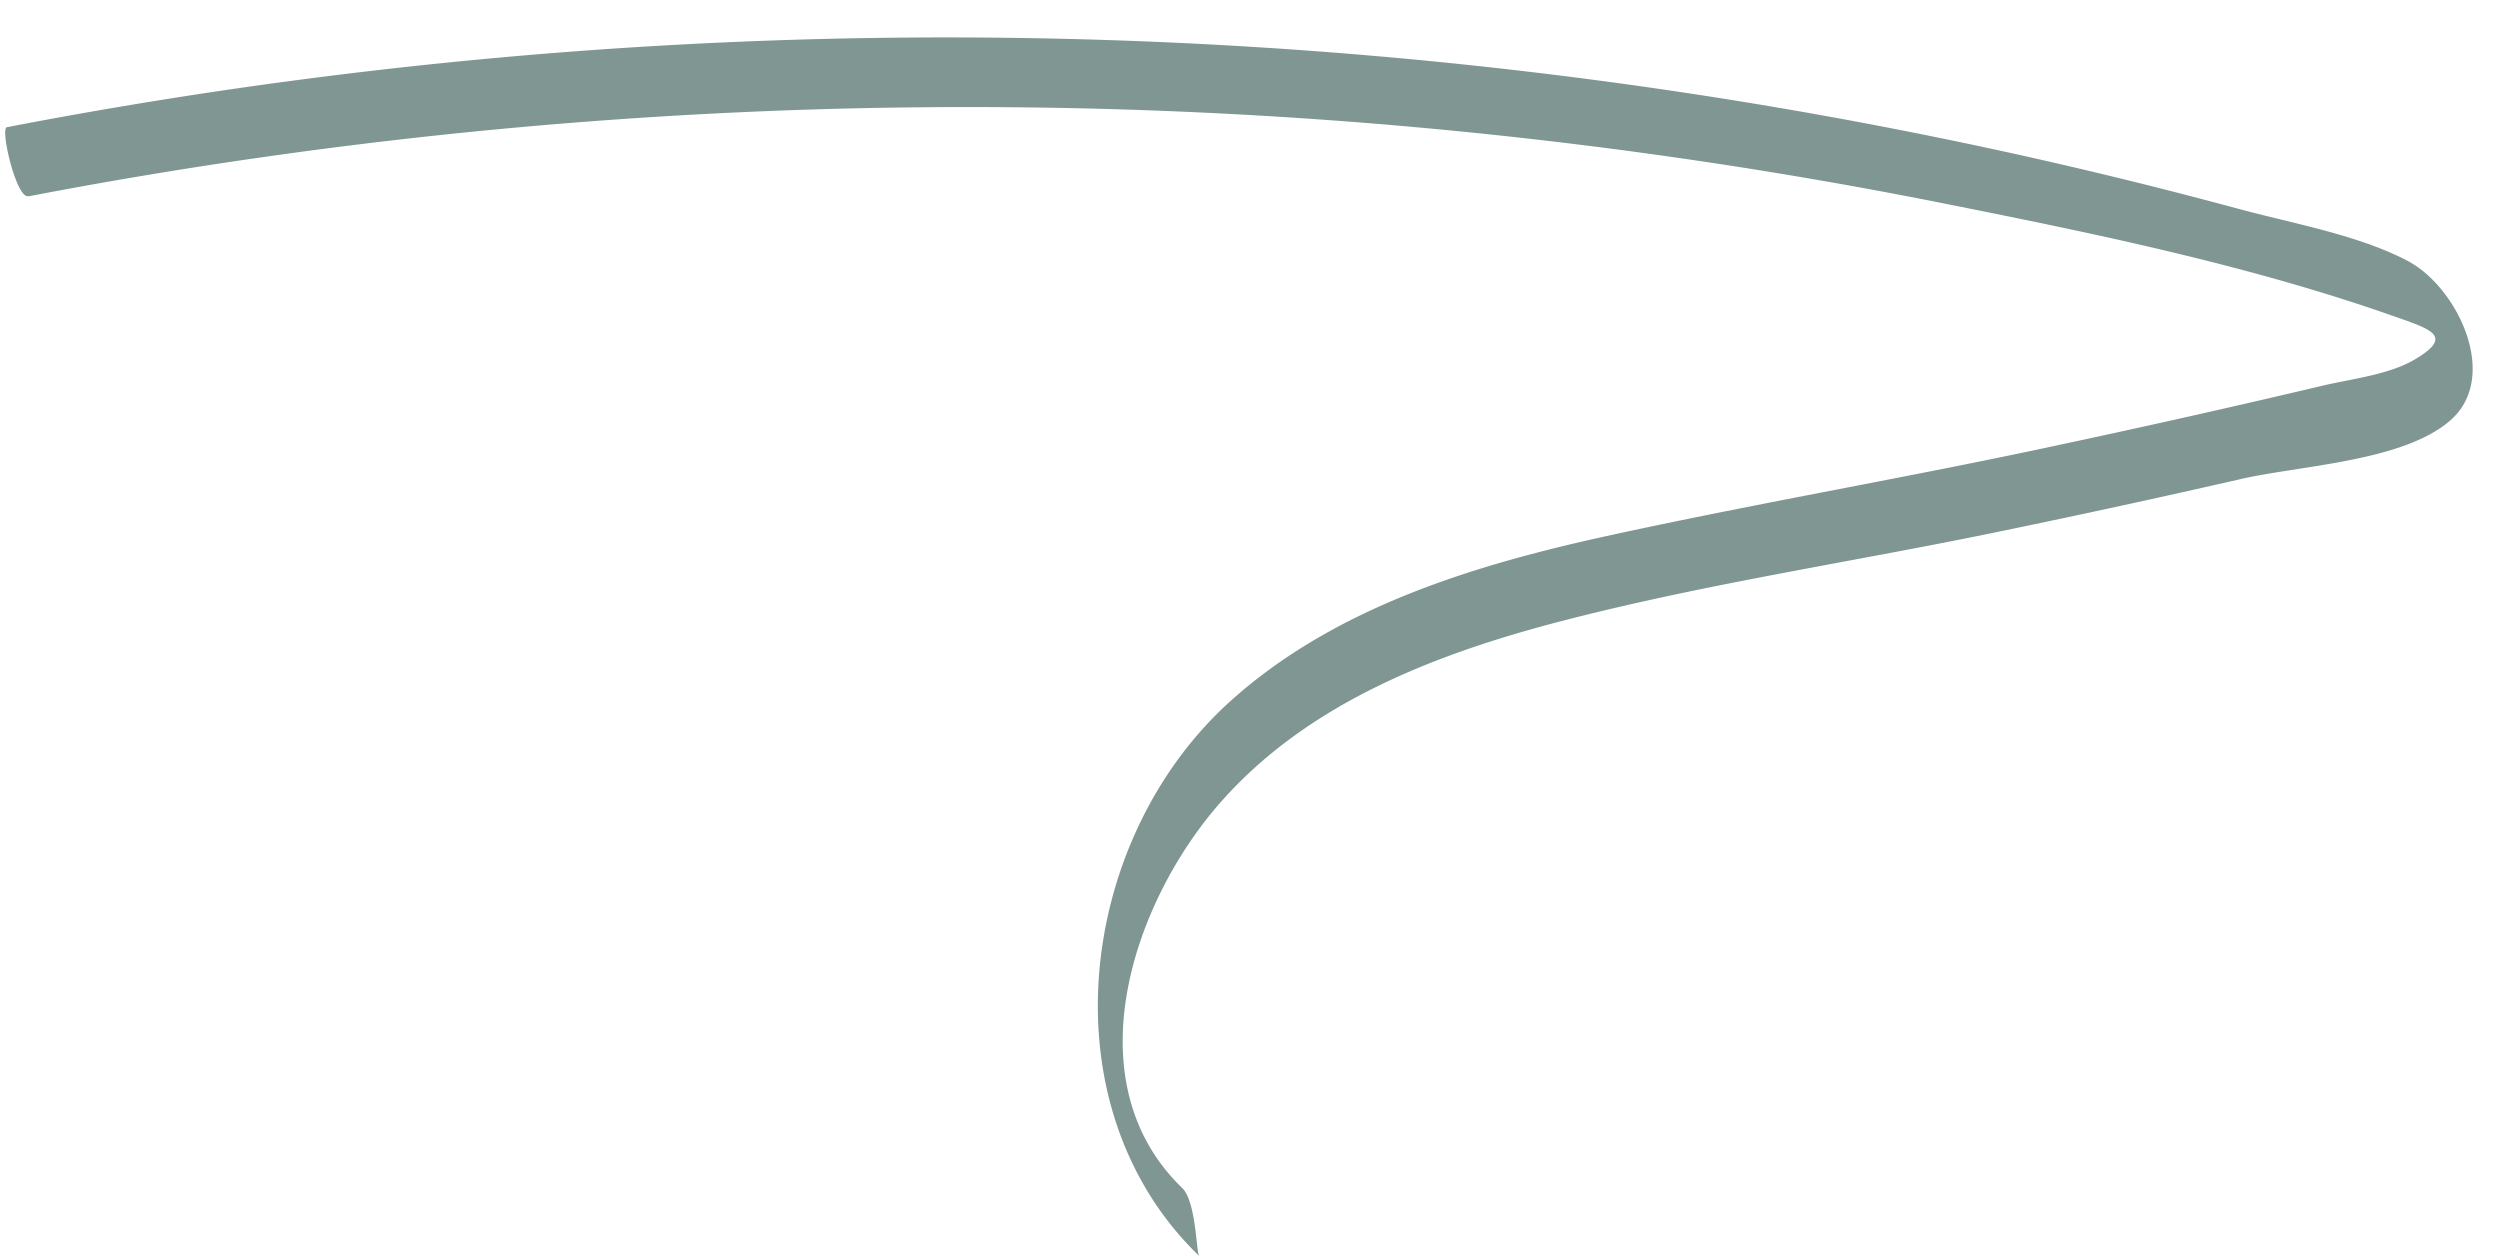 <?xml version="1.0" encoding="UTF-8" standalone="no"?><svg xmlns="http://www.w3.org/2000/svg" xmlns:xlink="http://www.w3.org/1999/xlink" data-name="Layer 1" fill="#000000" height="91.1" preserveAspectRatio="xMidYMid meet" version="1" viewBox="13.2 3.4 181.4 91.1" width="181.4" zoomAndPan="magnify"><g id="change1_1"><path d="M15.24,17.65A362,362,0,0,1,153.43,18c11.16,2.22,22.73,4.56,33.48,8.35,2.71.95,4.36,1.44,1.51,3.13-1.88,1.11-4.53,1.4-6.63,1.89q-9.51,2.25-19.07,4.29C151.9,38,141,39.85,130.17,42.21c-9.81,2.13-20,5.18-27.62,12-11.19,10-13.62,29.44-2.34,40.32C100,94.3,100,90.64,99,89.62c-8-7.7-3.67-20.75,2.83-28.08s16-10.86,25.16-13.2c10.39-2.66,21.07-4.24,31.57-6.43q8.61-1.78,17.19-3.74c4.29-1,11.79-1.26,15.24-4.26,3.65-3.18.51-9.69-3.09-11.58s-8.34-2.71-12.36-3.8q-8.55-2.31-17.22-4.2A359.92,359.92,0,0,0,13.7,12.63c-.51.1.69,5.18,1.54,5Z" fill="#7f9692"/></g></svg>